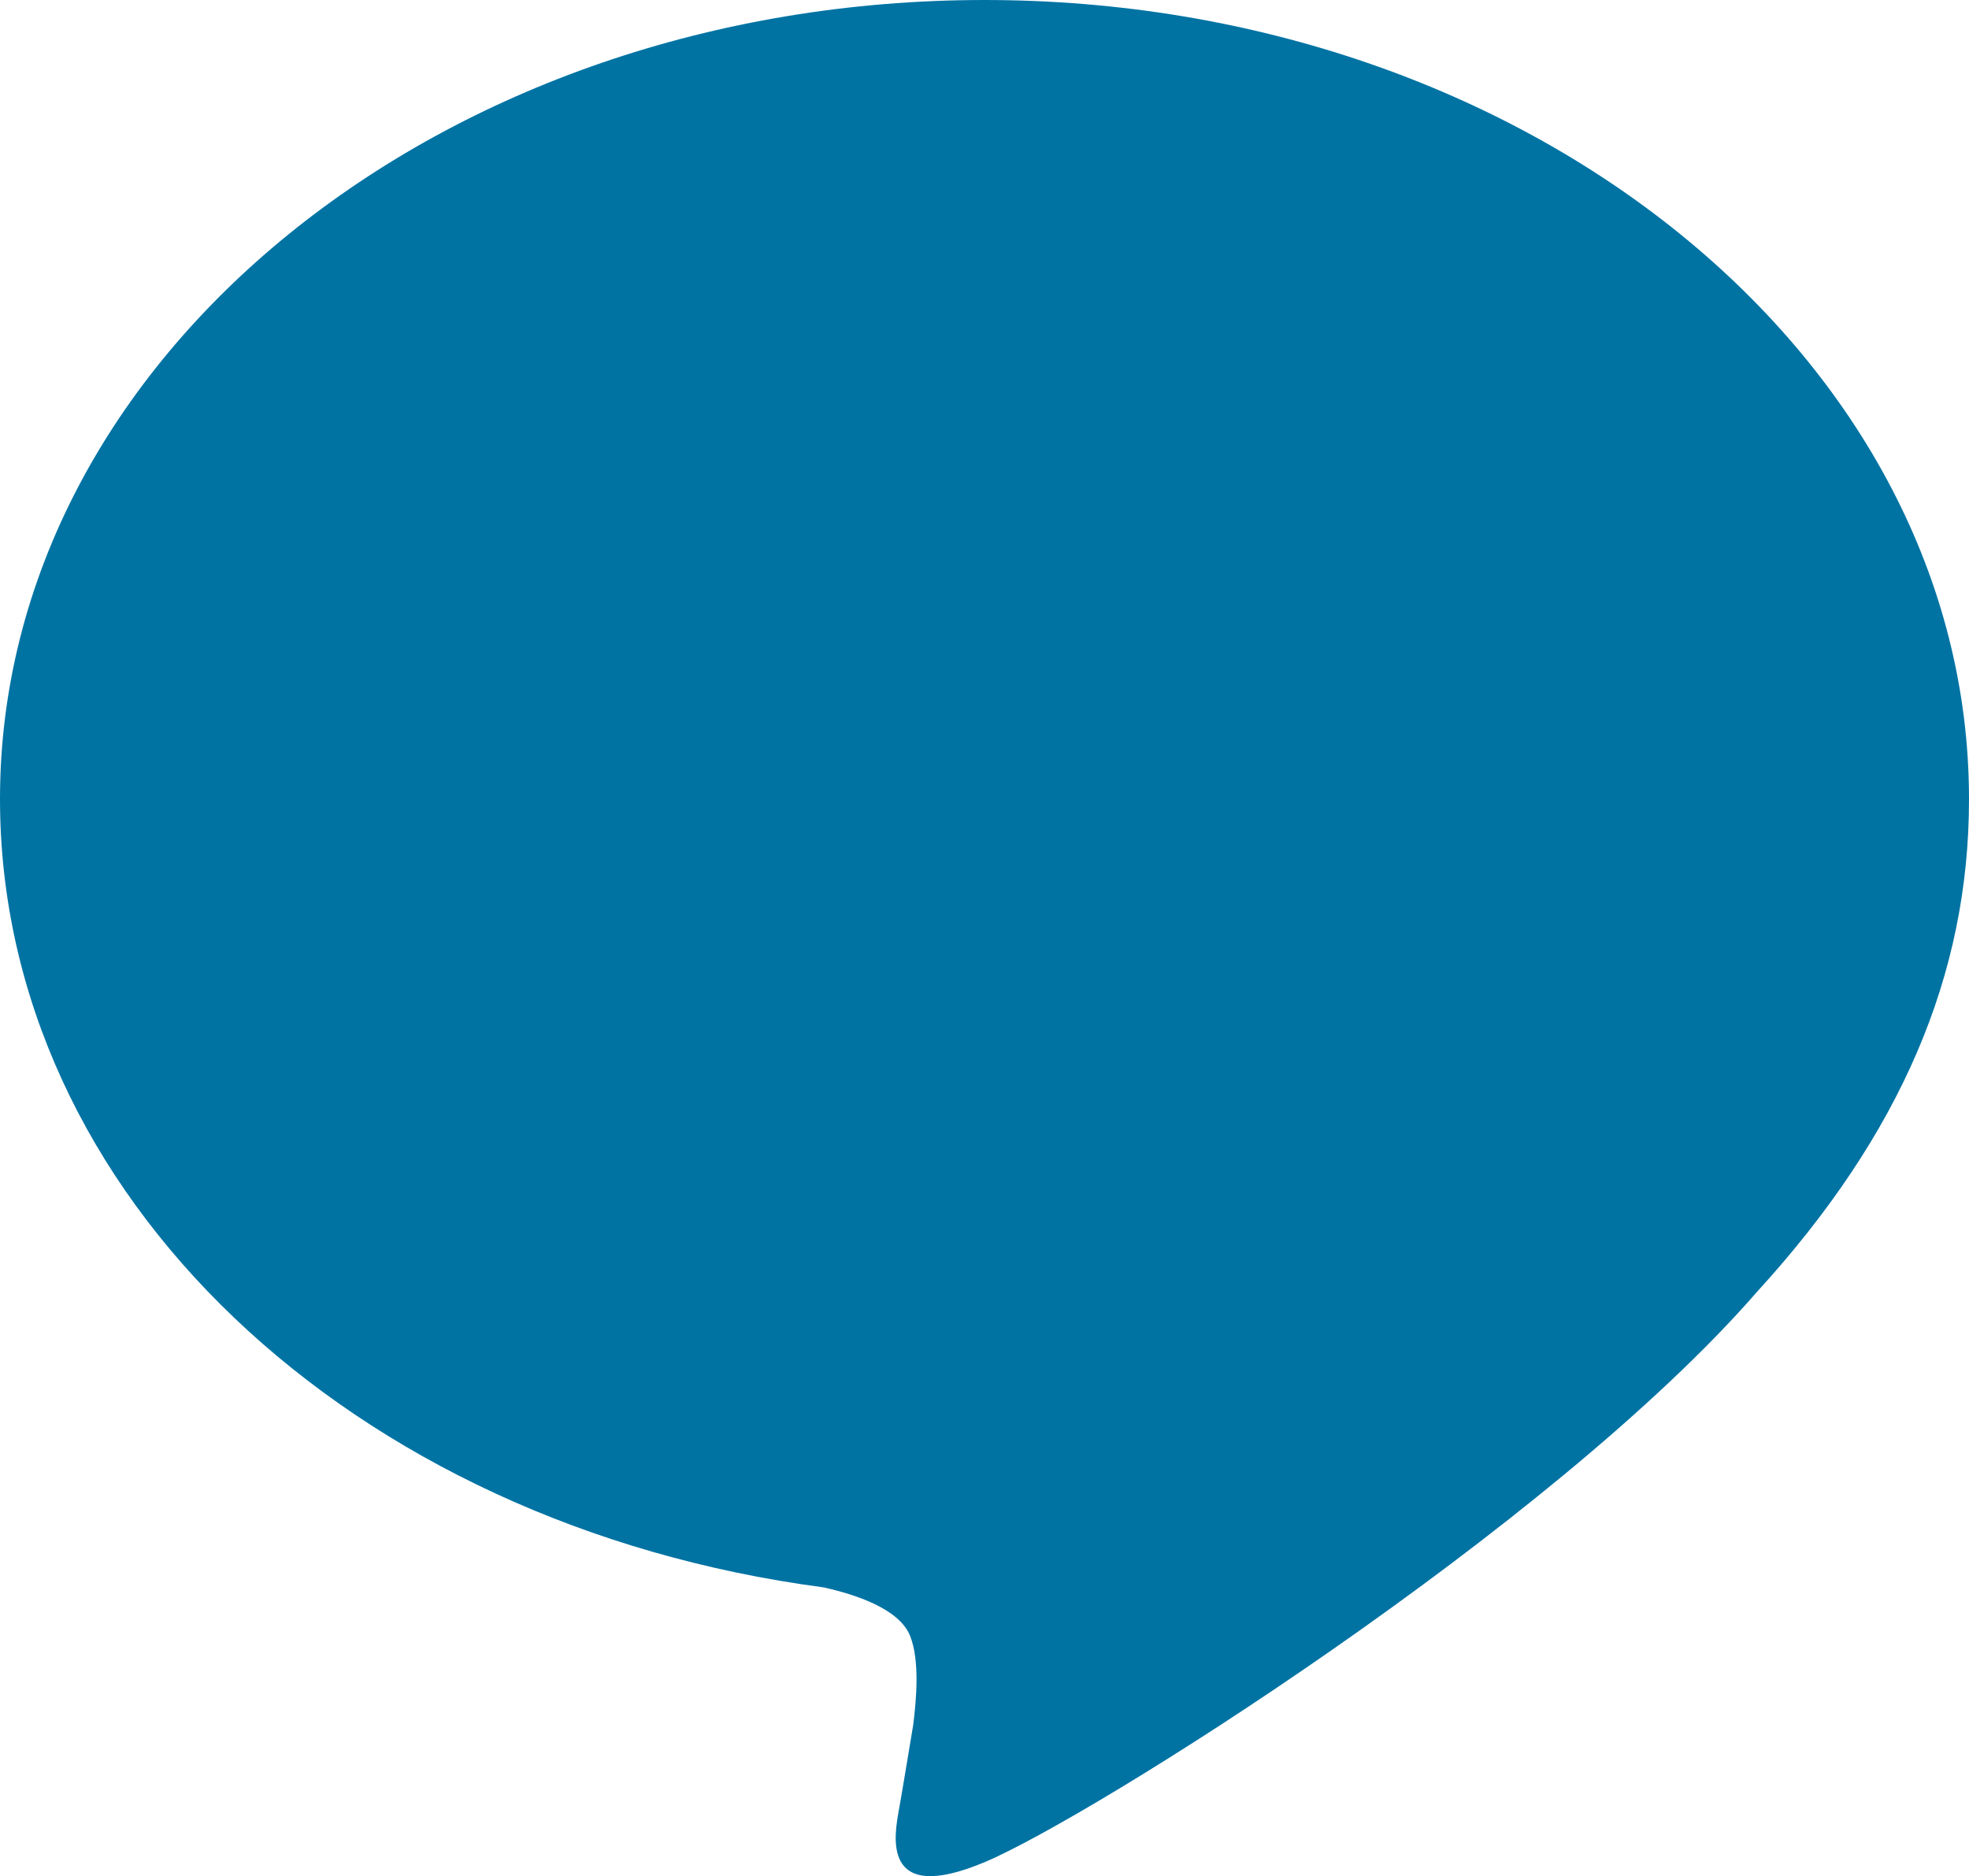<?xml version="1.0" encoding="UTF-8"?>
<svg xmlns="http://www.w3.org/2000/svg" id="_レイヤー_2" data-name="レイヤー 2" viewBox="0 0 50 47.64">
  <defs>
    <style>
      .cls-1 {
        fill: #0073a3;
      }
    </style>
  </defs>
  <g id="_レイヤー_1-2" data-name="レイヤー 1">
    <path class="cls-1" d="M50,20.29C50,9.1,38.79,0,25,0S0,9.1,0,20.29c0,10.03,8.89,18.43,20.91,20.02,.81,.18,1.92,.54,2.2,1.23,.25,.63,.16,1.62,.08,2.26,0,0-.29,1.76-.36,2.14-.11,.63-.5,2.47,2.17,1.35,2.67-1.12,14.4-8.48,19.64-14.51h0c3.62-3.97,5.36-8.01,5.36-12.48Z"></path>
  </g>
</svg>
